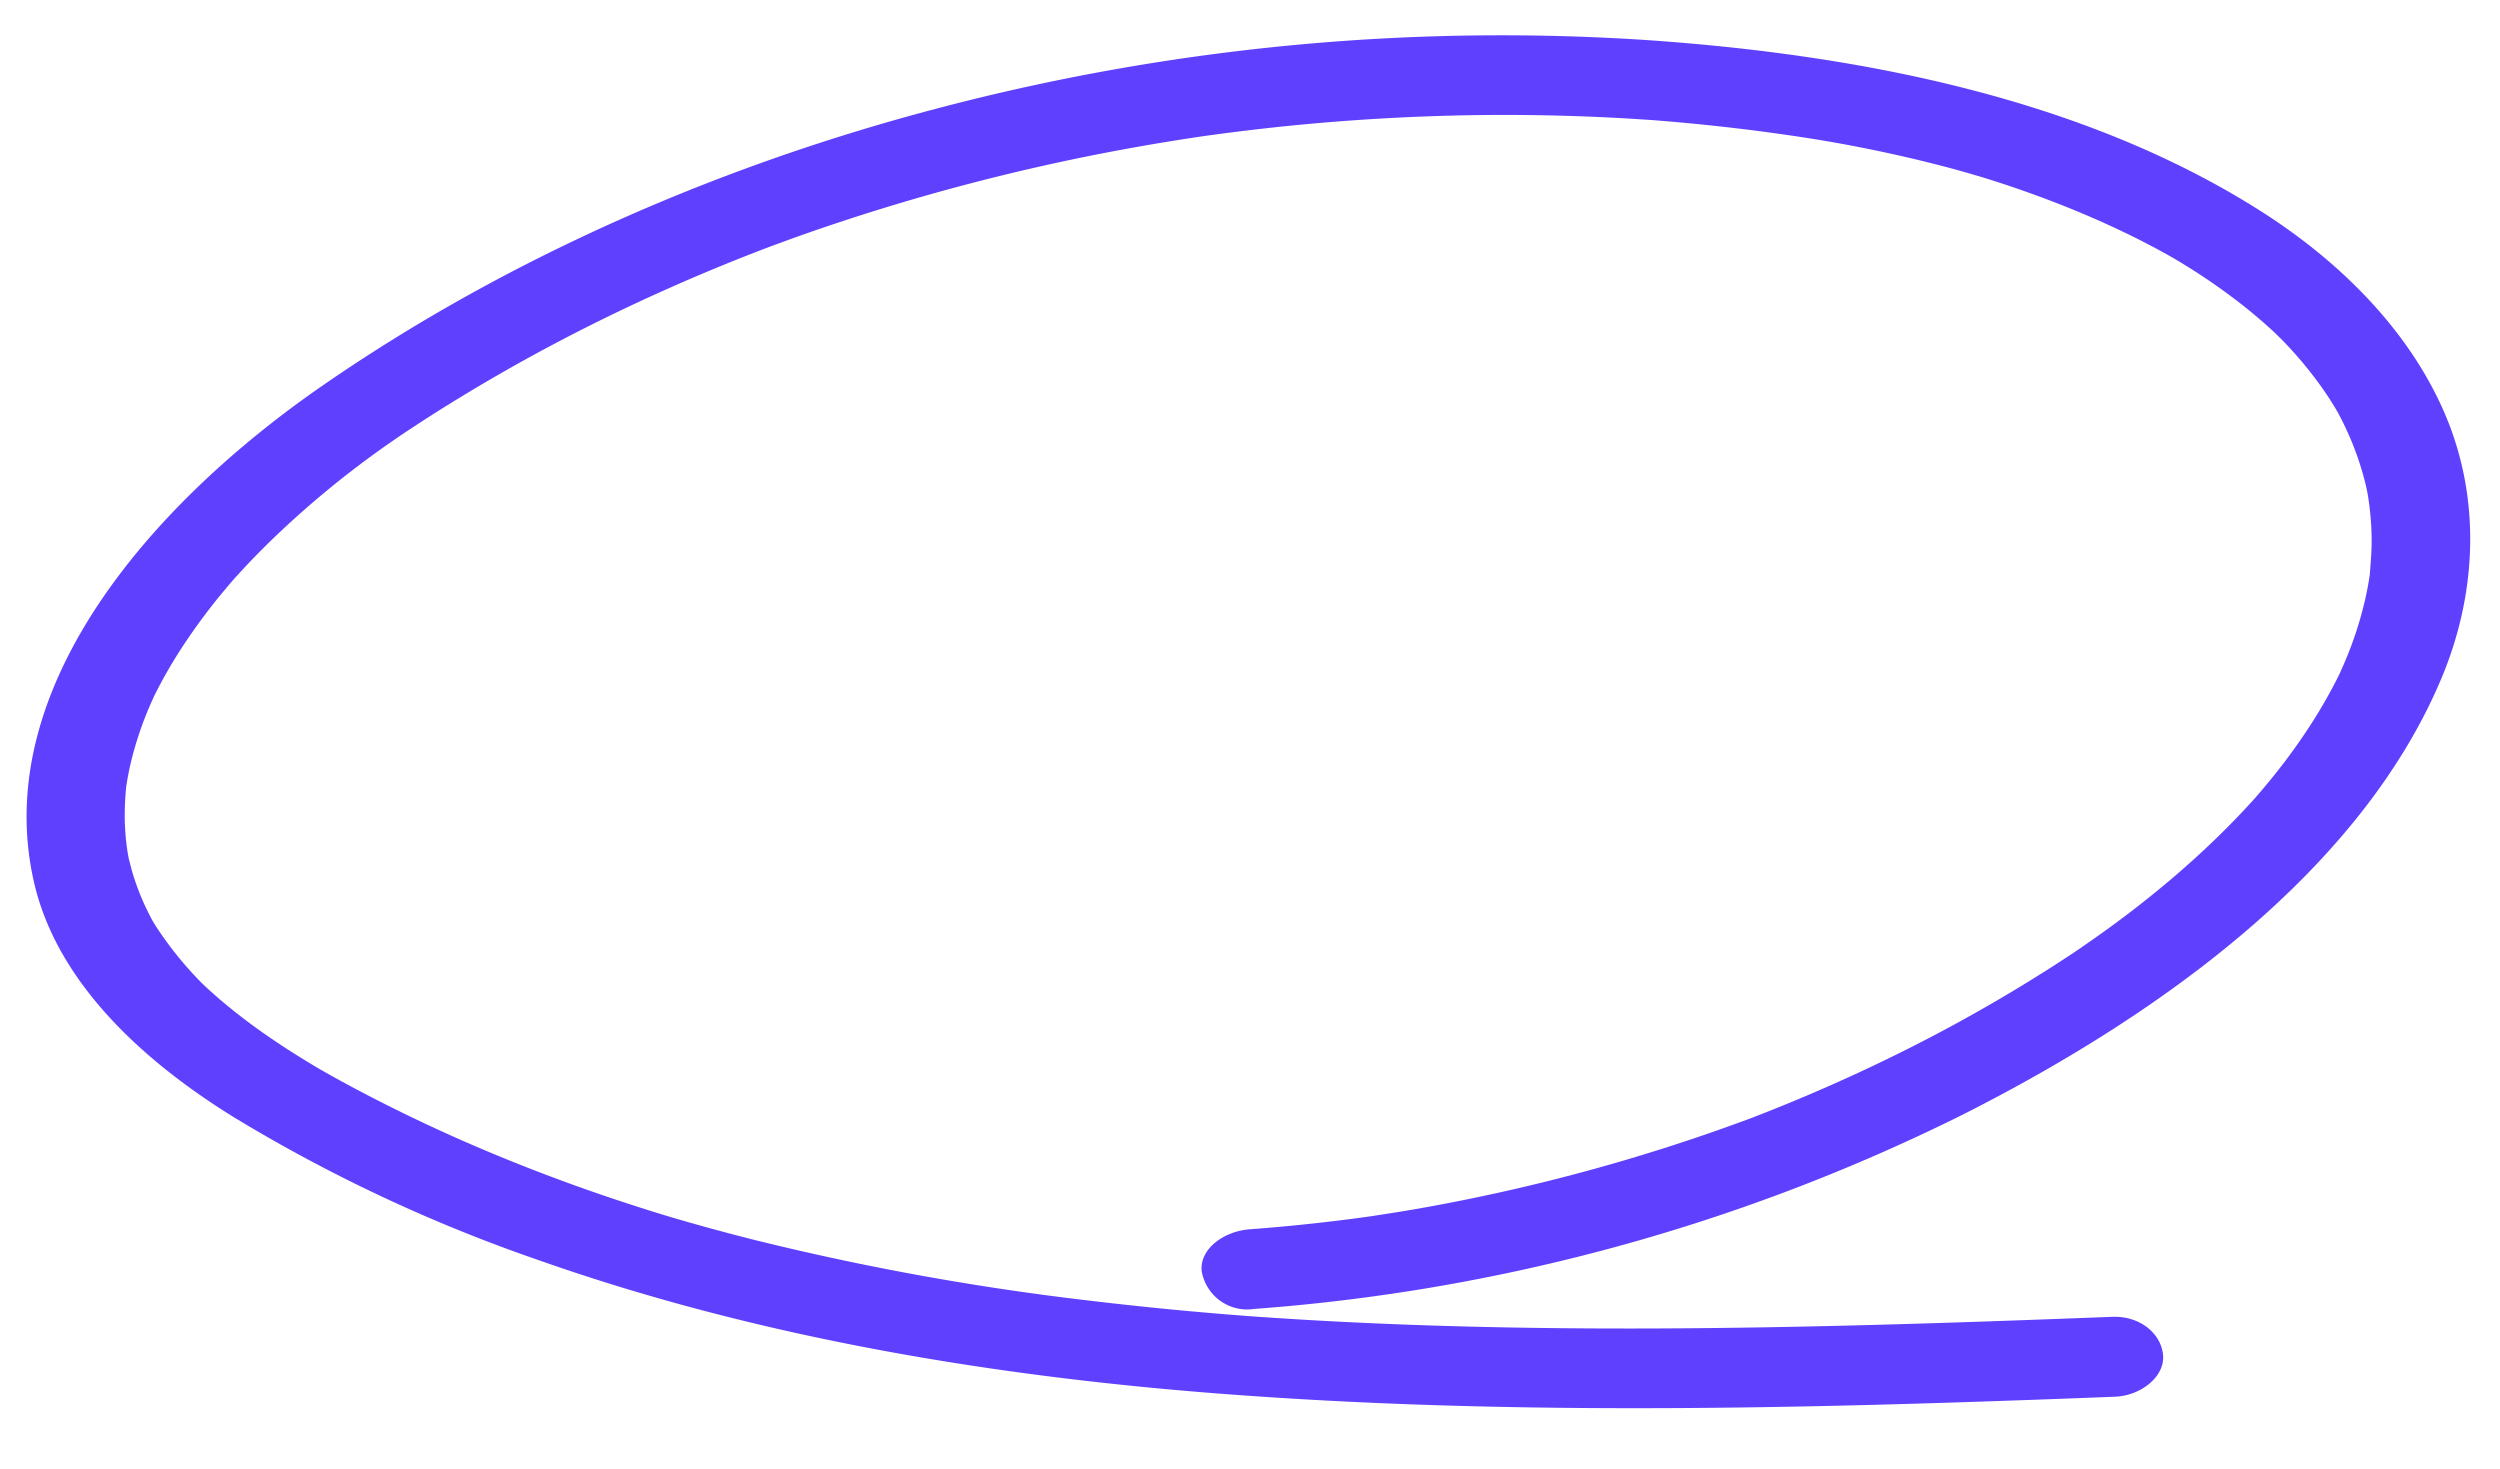 <svg xmlns="http://www.w3.org/2000/svg" xmlns:xlink="http://www.w3.org/1999/xlink" width="244.485" height="143.665" viewBox="0 0 244.485 143.665">
    <defs>
        <clipPath id="clip-path">
            <rect id="Rectangle_999" data-name="Rectangle 999" width="239.907" height="135.375" fill="none"/>
        </clipPath>
    </defs>
    <g id="Groupe_883" data-name="Groupe 883" transform="matrix(-0.999, 0.035, -0.035, -0.999, 244.485, 135.292)">
        <g id="Groupe_879" data-name="Groupe 879" clip-path="url(#clip-path)">
            <path id="Tracé_21691" data-name="Tracé 21691" d="M121.726,11.546A186.184,186.184,0,0,0,51.611,28.121C31.338,37.489,11.826,50.888,3.385,68.979-.567,77.449-1.239,87.013,2.33,95.651c3.233,7.823,9.458,14.617,17.224,19.912,16.7,11.386,38.1,16.513,59.42,18.719a216.617,216.617,0,0,0,68.58-4.073c22.486-4.982,43.759-13.534,62.025-25.255,17.406-11.168,33.539-28.739,29.777-47.664-1.9-9.536-9.66-17.447-18.641-23.459a154.331,154.331,0,0,0-29.5-15.109C170.5,10.609,148.061,5.959,125.326,3.4,101.838.757,78.131.1,54.441.011q-8.377-.03-16.755.01c-2.531.009-4.957,1.792-4.84,3.91s2.127,3.92,4.84,3.91c22.64-.081,45.319-.006,67.891,1.573q4.2.293,8.383.66,1.977.173,3.954.366,1.1.106,2.191.218l.876.091c.306.031,1.338.142.461.047q8.372.908,16.67,2.207a262.254,262.254,0,0,1,31.951,6.976q3.844,1.11,7.623,2.357l.794.264c-.037-.012,1.259.43.61.206s.642.224.606.212l.787.276q1.967.7,3.91,1.432c4.938,1.871,9.763,3.939,14.437,6.21q3.532,1.718,6.946,3.589,1.717.941,3.4,1.922.791.46,1.575.931.348.209.693.42c.2.121,1.053.66.4.242,2.22,1.411,4.376,2.887,6.408,4.474q1.4,1.092,2.712,2.254.653.579,1.28,1.176.347.331.685.667c.136.135.269.269.4.406-.274-.291-.308-.326-.1-.107a35.142,35.142,0,0,1,4.335,5.728c.123.208.24.418.357.627.387.689.084.168.014.023.258.53.507,1.062.73,1.6a24.228,24.228,0,0,1,1.07,3.194c.109.426.194.855.293,1.283.239,1.031-.057-.563.021.083.033.268.076.534.106.8a23.884,23.884,0,0,1,.142,3.21,28.621,28.621,0,0,1-.234,2.883c-.093.748,0,.057.022-.082-.048.267-.1.533-.153.8q-.181.878-.419,1.748a33.939,33.939,0,0,1-2.276,5.962q-.153.31-.309.619c.374-.739.017-.04-.083.143q-.381.692-.788,1.376-.915,1.533-1.957,3.013a59.167,59.167,0,0,1-4.417,5.523c-.424.472-.854.94-1.3,1.4.552-.578-.4.4-.587.587q-1.37,1.369-2.822,2.682a93.351,93.351,0,0,1-12.071,9.2c-.275.176-.551.351-.826.527-.126.081-.727.449-.05.032-.575.355-1.151.709-1.731,1.058q-1.653,1-3.336,1.958-3.454,1.972-7.031,3.8-6.965,3.557-14.344,6.544-3.683,1.492-7.453,2.841-.893.319-1.789.63c-.213.073-1.1.374-.242.084-.267.089-.534.18-.8.269q-2,.669-4.031,1.3a208.1,208.1,0,0,1-31.947,7.166q-1.922.276-3.854.518-.965.12-1.932.233l-1.075.122.211-.023-.646.067q-4.2.43-8.418.7-8.218.515-16.472.4-8.238-.124-16.436-.9c-.646-.062-1.291-.131-1.937-.193-.848-.082,1.165.134-.218-.023-.286-.032-.573-.064-.859-.1q-2.147-.249-4.285-.545-4.064-.562-8.089-1.291a137.647,137.647,0,0,1-14.124-3.3q-1.726-.5-3.431-1.057c-.265-.086-1.883-.633-.812-.262q-.978-.338-1.95-.689-3.345-1.216-6.568-2.634c-2.182-.963-4.315-2-6.383-3.111q-1.418-.762-2.792-1.575-.3-.18-.606-.362c-.023-.013-1-.619-.407-.246s-.373-.24-.4-.255q-.438-.283-.871-.571a60.442,60.442,0,0,1-5.168-3.842q-1.143-.953-2.218-1.958-.534-.5-1.049-1.012c-.19-.189-.375-.382-.566-.572.771.771,0-.012-.119-.138a38.875,38.875,0,0,1-3.667-4.654q-.768-1.15-1.431-2.343c-.023-.04-.481-.922-.186-.334s-.144-.3-.163-.343q-.33-.68-.623-1.373a29.072,29.072,0,0,1-1.715-5.468c-.005-.028-.2-1.04-.1-.458.111.6-.071-.5-.07-.5q-.1-.759-.16-1.52a28.1,28.1,0,0,1-.066-3.189c.038-1.058.174-2.1.288-3.158.072-.66-.2.944.017-.115.044-.219.084-.439.129-.658q.188-.9.429-1.8a36.48,36.48,0,0,1,2.255-6.09c.123-.262.255-.523.38-.786.066-.14.354-.694-.007,0,.273-.521.561-1.038.859-1.55q.852-1.47,1.818-2.9a59.253,59.253,0,0,1,4.423-5.725q.5-.571,1.01-1.134c.214-.235.43-.468.647-.7.135-.144.727-.751.169-.181.9-.919,1.818-1.826,2.767-2.712q2.708-2.529,5.678-4.863,2.938-2.316,6.093-4.445c1.006-.68,2.031-1.339,3.06-2,1.149-.731-.414.246.284-.177.3-.185.6-.373.909-.557q.911-.554,1.833-1.1a157.307,157.307,0,0,1,14.574-7.569q3.775-1.72,7.668-3.265,1.945-.772,3.917-1.5.935-.344,1.873-.679.523-.185,1.046-.368l.629-.218q-.579.2-.105.036a185.4,185.4,0,0,1,33.465-7.794c1.35-.182,2.7-.342,4.058-.5-.88.1-.1.01.07-.007q.566-.059,1.131-.116,1.019-.1,2.039-.189,4.31-.375,8.642-.546c2.525-.1,4.962-1.726,4.84-3.91a4.514,4.514,0,0,0-4.84-3.91" transform="translate(0 0)" fill="#6040ff"/>
        </g>
    </g>
</svg>